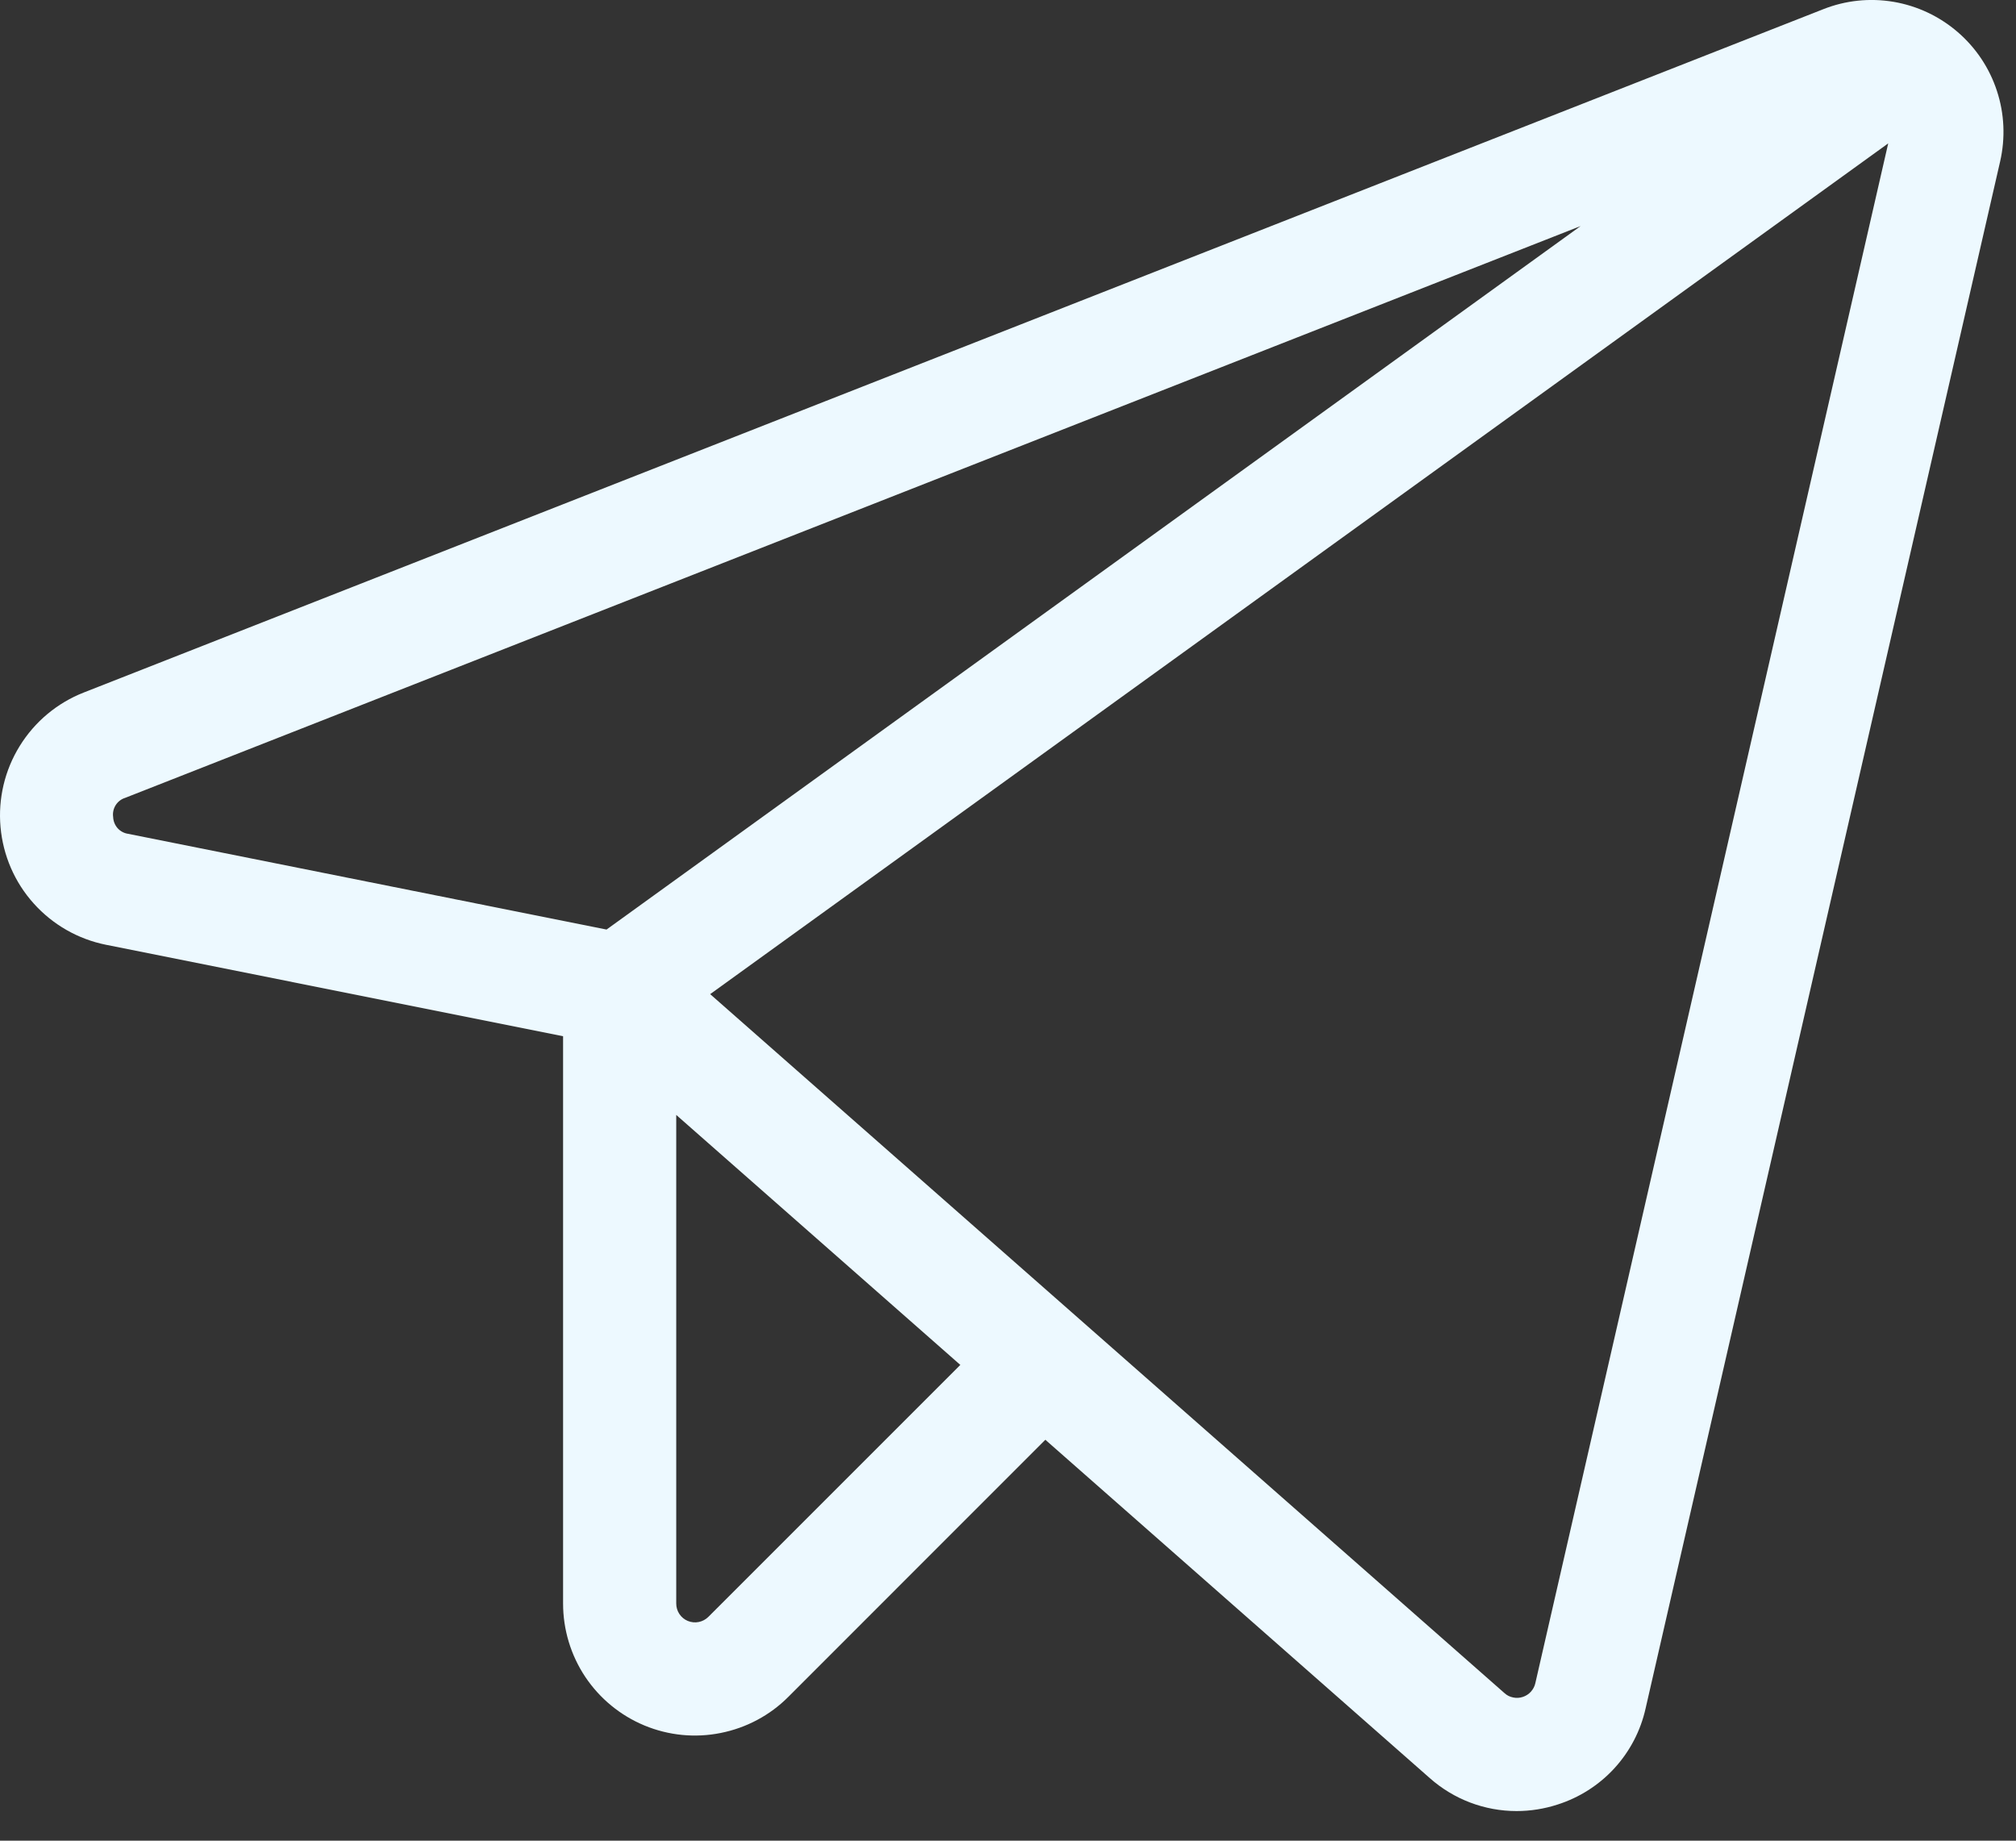 <?xml version="1.0" encoding="UTF-8"?> <svg xmlns="http://www.w3.org/2000/svg" width="23" height="21" viewBox="0 0 23 21" fill="none"><rect x="0" y="0" width="23" height="21" fill="#333333" stroke="none"/> <path d="M22.334 0.365C22.126 0.186 21.874 0.067 21.604 0.021C21.333 -0.025 21.056 0.004 20.801 0.105L0.955 7.901C0.652 8.02 0.396 8.234 0.225 8.511C0.054 8.787 -0.023 9.112 0.006 9.436C0.035 9.76 0.167 10.066 0.385 10.308C0.602 10.55 0.891 10.715 1.21 10.779L6.424 11.822V18.294C6.424 18.592 6.512 18.883 6.677 19.131C6.843 19.379 7.078 19.572 7.353 19.686C7.628 19.8 7.931 19.83 8.223 19.771C8.515 19.713 8.784 19.57 8.994 19.359L11.926 16.426L16.312 20.286C16.585 20.528 16.937 20.662 17.302 20.662C17.46 20.662 17.618 20.637 17.769 20.588C18.017 20.509 18.241 20.367 18.418 20.174C18.594 19.982 18.717 19.747 18.774 19.492L22.819 1.842C22.88 1.575 22.868 1.296 22.782 1.036C22.697 0.776 22.542 0.544 22.334 0.365L22.334 0.365ZM1.291 9.322C1.284 9.275 1.294 9.227 1.319 9.187C1.344 9.147 1.382 9.117 1.427 9.103L18.033 2.579L6.92 10.605L1.463 9.513C1.417 9.507 1.374 9.484 1.342 9.449C1.311 9.414 1.293 9.369 1.291 9.322V9.322ZM8.082 18.446C8.052 18.476 8.013 18.497 7.972 18.505C7.93 18.514 7.887 18.509 7.847 18.493C7.808 18.477 7.774 18.449 7.751 18.414C7.727 18.378 7.715 18.337 7.715 18.294V12.72L10.956 15.572L8.082 18.446ZM17.516 19.204C17.508 19.24 17.49 19.273 17.465 19.301C17.44 19.328 17.408 19.349 17.373 19.36C17.337 19.372 17.299 19.374 17.263 19.366C17.226 19.359 17.192 19.342 17.165 19.317L8.102 11.342L21.542 1.636L17.516 19.204Z" fill="#EDF9FF"></path> </svg> 